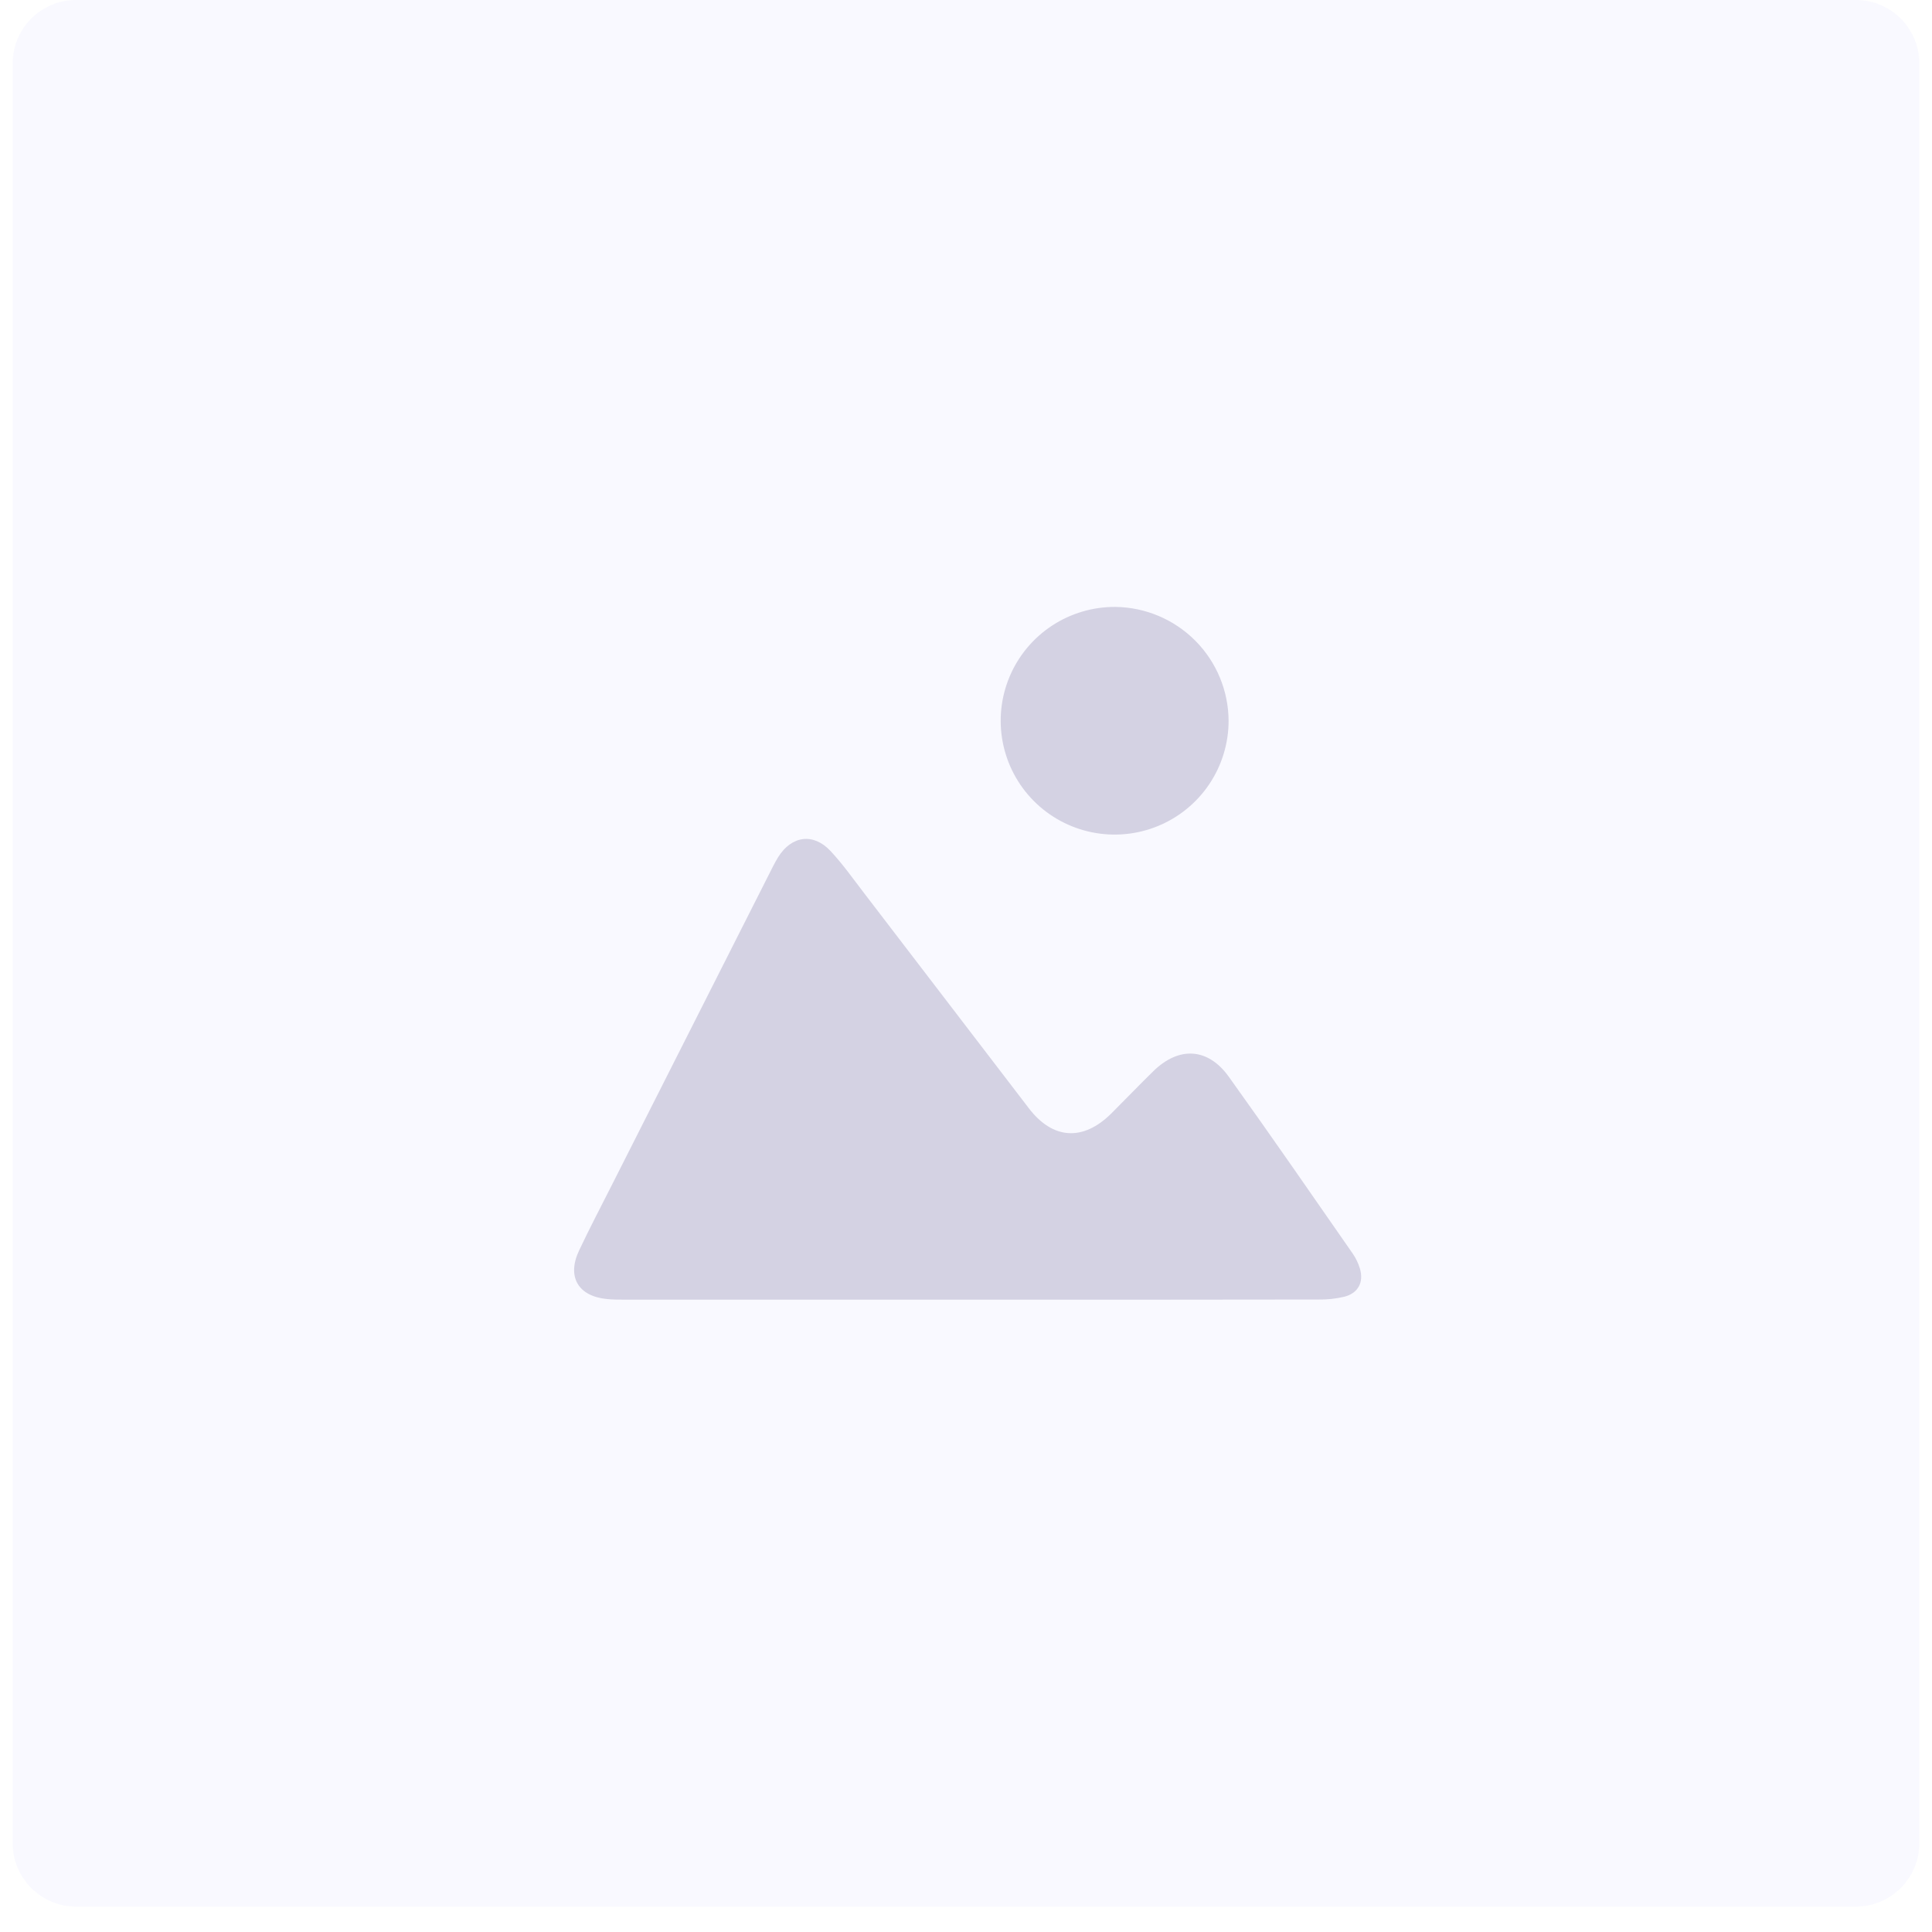 <svg xmlns="http://www.w3.org/2000/svg" width="609" height="609" viewBox="0 0 609 609" fill="none"><g filter="url(#filter0_d_54_279)"><path d="M4 20C4 8.954 12.954 0 24 0H585C596.046 0 605 8.954 605 20V581C605 592.046 596.046 601 585 601H24C12.954 601 4 592.046 4 581V20Z" fill="#F9F9FF"></path><path d="M305.77 409.67C269.427 409.67 233.084 409.67 196.741 409.67C194.966 409.67 193.168 409.67 191.385 409.487C182.286 408.638 178.629 402.515 182.508 394.236C185.875 387.089 189.548 380.125 193.114 373.054C209.949 339.761 226.784 306.473 243.619 273.19C244.139 272.173 244.682 271.156 245.287 270.186C249.526 263.398 256.413 262.442 261.839 268.298C265.665 272.395 268.902 276.997 272.314 281.438C289.659 304.08 307.004 326.733 324.349 349.395C331.925 359.256 341.467 359.791 350.367 350.924C354.782 346.521 359.098 342.003 363.567 337.638C371.625 329.765 380.769 330.239 387.35 339.42C400.558 357.842 413.436 376.509 426.376 395.115C427.387 396.575 428.162 398.185 428.672 399.885C429.927 404.159 428.151 407.598 423.813 408.737C421.092 409.388 418.299 409.689 415.502 409.632C378.945 409.693 342.368 409.706 305.77 409.67Z" fill="#D4D2E3"></path><path d="M387.273 227.24C387.264 234.347 385.143 241.29 381.178 247.19C377.214 253.091 371.585 257.682 365.005 260.383C358.425 263.084 351.191 263.772 344.219 262.361C337.247 260.949 330.852 257.501 325.844 252.455C320.836 247.408 317.441 240.989 316.089 234.013C314.737 227.036 315.49 219.815 318.251 213.266C321.012 206.717 325.657 201.134 331.598 197.226C337.539 193.318 344.508 191.26 351.622 191.313C361.094 191.433 370.14 195.266 376.809 201.987C383.478 208.708 387.236 217.777 387.273 227.24Z" fill="#D4D2E3"></path></g><defs><filter id="filter0_d_54_279" x="0" y="0" width="609" height="609" filterUnits="userSpaceOnUse" color-interpolation-filters="sRGB"><feGaussianBlur stdDeviation="2"></feGaussianBlur></filter></defs></svg>